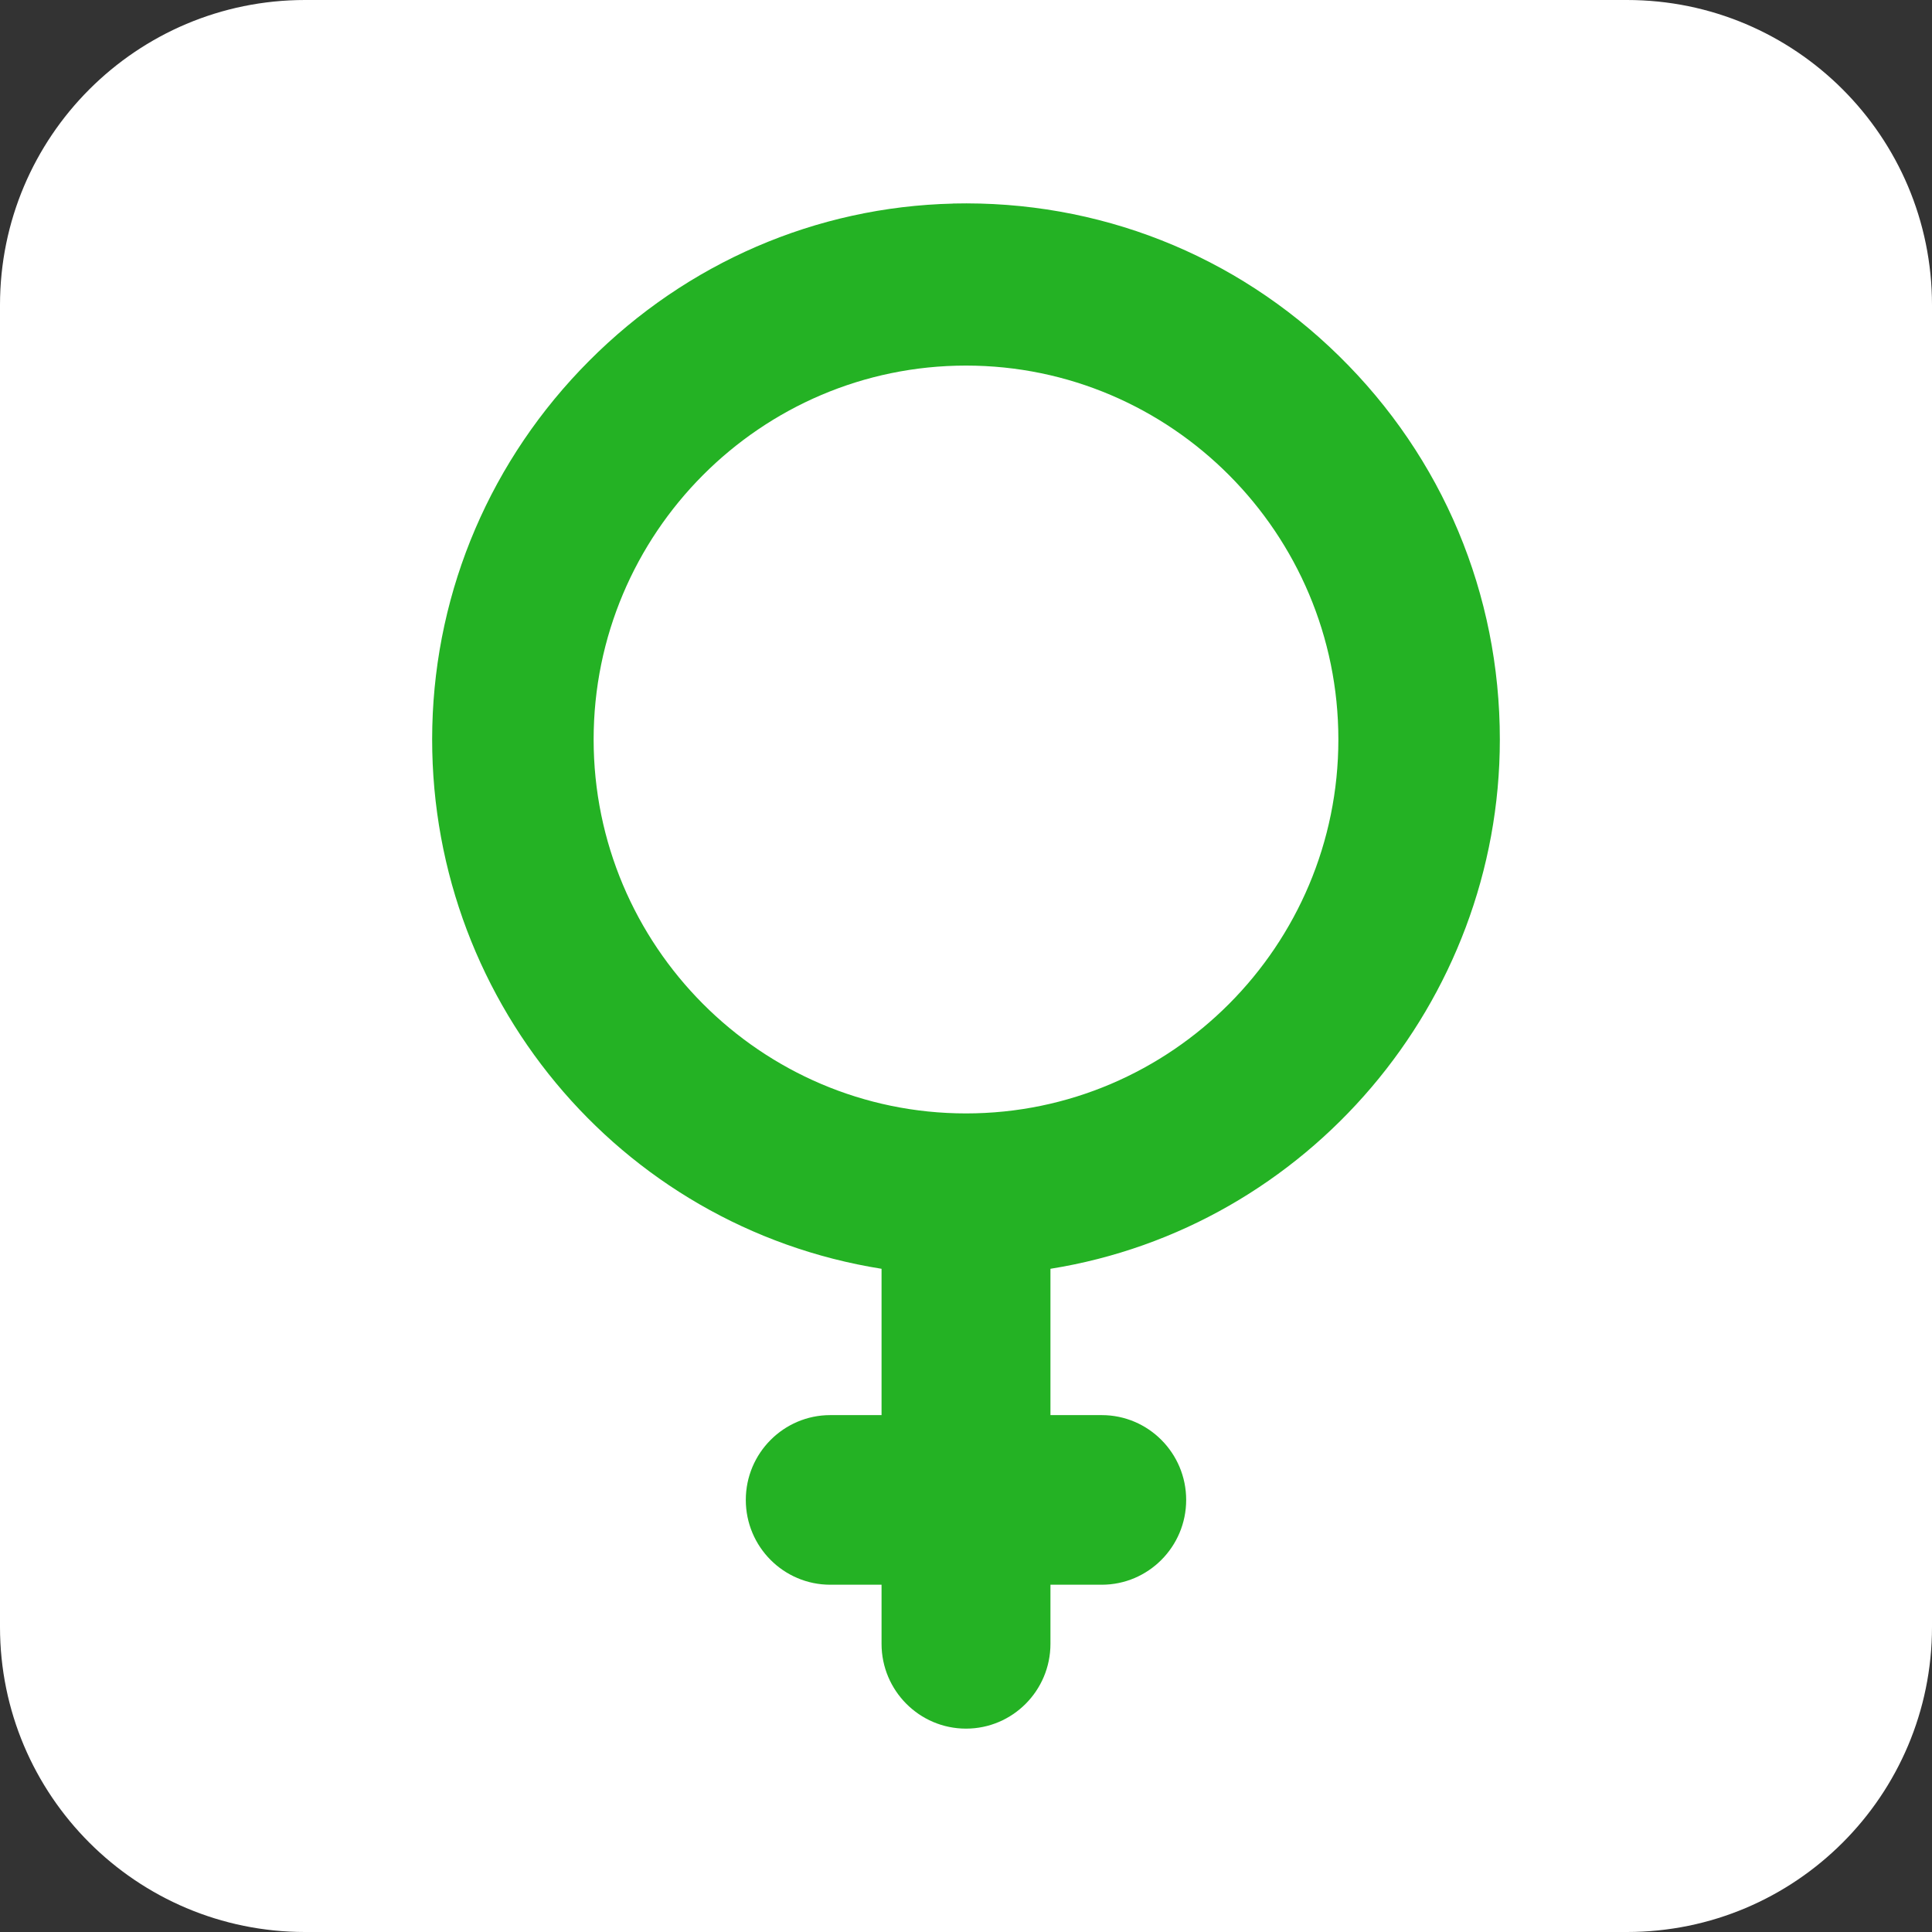 <svg width="76" height="76" viewBox="0 0 76 76" fill="none" xmlns="http://www.w3.org/2000/svg">
<rect x="0" y="0" width="76" height="76" fill="#333333" stroke="none"/>
<path d="M0 12C0 5.373 5.373 0 12 0H64C70.627 0 76 5.373 76 12V64C76 70.627 70.627 76 64 76H12C5.373 76 0 70.627 0 64V12Z" fill="white"/>
<path d="M37.49 8.009C32.104 8.137 27.019 10.335 23.174 14.196C19.326 18.056 17.137 23.163 17.006 28.572C16.752 39.164 24.32 48.262 34.678 49.911V55.667H32.66C30.83 55.667 29.338 57.162 29.338 59.003C29.338 60.844 30.826 62.339 32.66 62.339H34.678V64.664C34.678 66.502 36.166 68 38 68C39.833 68 41.322 66.505 41.322 64.664V62.339H43.34C45.17 62.339 46.661 60.844 46.661 59.003C46.661 57.162 45.173 55.667 43.34 55.667H41.322V49.911C51.431 48.296 59 39.423 59 29.09C59 23.361 56.751 18.003 52.671 14.001C48.592 9.998 43.192 7.874 37.49 8.006V8.009ZM52.648 29.09C52.648 37.202 46.075 43.799 38 43.799C29.925 43.799 23.352 37.198 23.352 29.09C23.352 20.981 29.925 14.381 38 14.381C46.075 14.381 52.648 20.981 52.648 29.09Z" fill="#24B224"/>
</svg>
